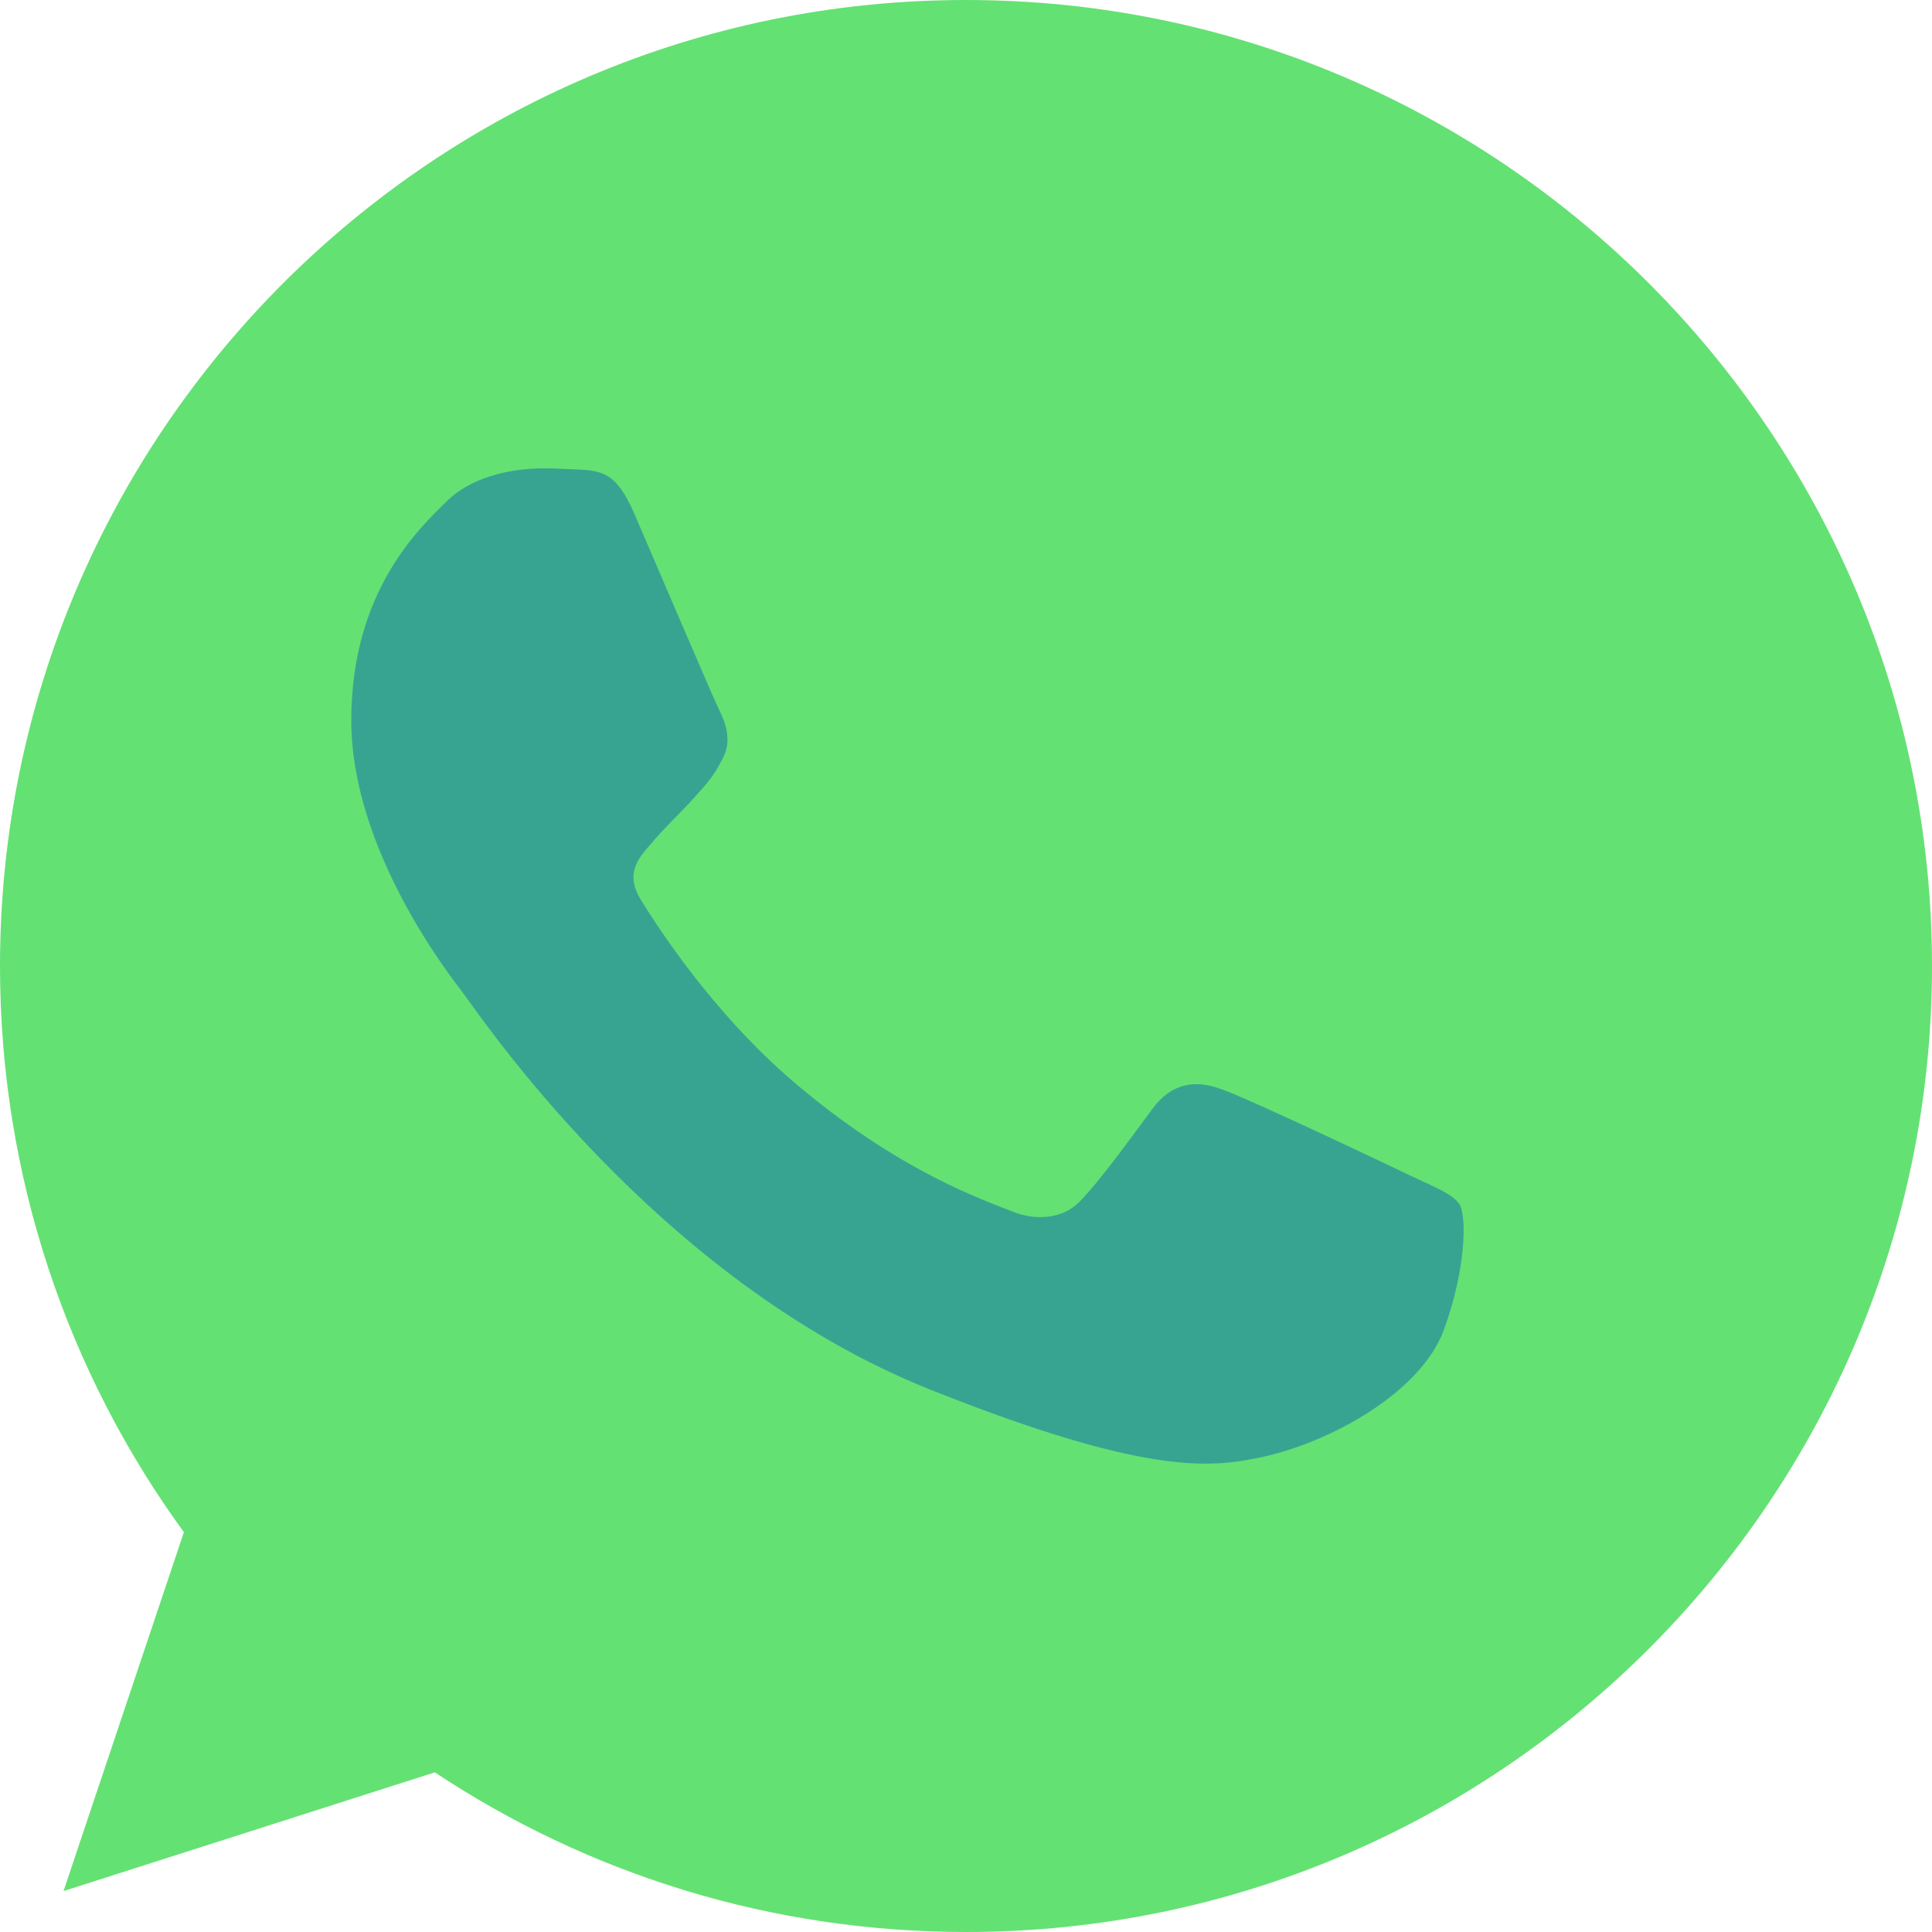 <?xml version="1.0" encoding="UTF-8"?>
<svg width="33px" height="33px" viewBox="0 0 33 33" version="1.1" xmlns="http://www.w3.org/2000/svg" xmlns:xlink="http://www.w3.org/1999/xlink">
    <!-- Generator: Sketch 50.2 (55047) - http://www.bohemiancoding.com/sketch -->
    <title>whatsapp</title>
    <desc>Created with Sketch.</desc>
    <defs></defs>
    <g id="Page-1" stroke="none" stroke-width="1" fill="none" fill-rule="evenodd">
        <g id="modo-operacion-03" transform="translate(-216, -548)" fill-rule="nonzero">
            <g id="Group" transform="translate(7, 536)">
                <g id="Group-2" transform="translate(65, 10)">
                    <g id="whatsapp" transform="translate(144, 2)">
                        <path d="M16.504,0 L16.496,0 C7.398,0 0,7.4 0,16.5 C0,20.109 1.163,23.455 3.141,26.171 L1.085,32.301 L7.427,30.273 C10.036,32.002 13.148,33 16.504,33 C25.602,33 33,25.598 33,16.5 C33,7.402 25.602,0 16.504,0 Z" id="Shape" fill="#64E173"></path>
                        <path d="M24.66,22.721 C24.273,23.772 22.737,24.643 21.512,24.897 C20.674,25.069 19.579,25.206 15.893,23.737 C11.178,21.86 8.142,17.255 7.905,16.956 C7.679,16.658 6,14.518 6,12.306 C6,10.093 7.169,9.016 7.64,8.553 C8.027,8.173 8.667,8 9.281,8 C9.479,8 9.658,8.01 9.818,8.017 C10.29,8.037 10.526,8.064 10.837,8.779 C11.224,9.675 12.167,11.888 12.279,12.115 C12.393,12.342 12.508,12.651 12.347,12.949 C12.197,13.258 12.064,13.395 11.828,13.657 C11.591,13.919 11.366,14.119 11.13,14.401 C10.913,14.646 10.669,14.908 10.941,15.361 C11.214,15.804 12.157,17.282 13.544,18.469 C15.335,20.002 16.787,20.491 17.307,20.699 C17.694,20.854 18.155,20.817 18.438,20.528 C18.797,20.156 19.24,19.539 19.691,18.932 C20.012,18.496 20.417,18.443 20.842,18.597 C21.275,18.741 23.567,19.83 24.039,20.056 C24.51,20.283 24.821,20.391 24.935,20.582 C25.047,20.773 25.047,21.669 24.66,22.721 Z" id="Shape" fill="#37A492"></path>
                    </g>
                </g>
            </g>
        </g>
    </g>
</svg>